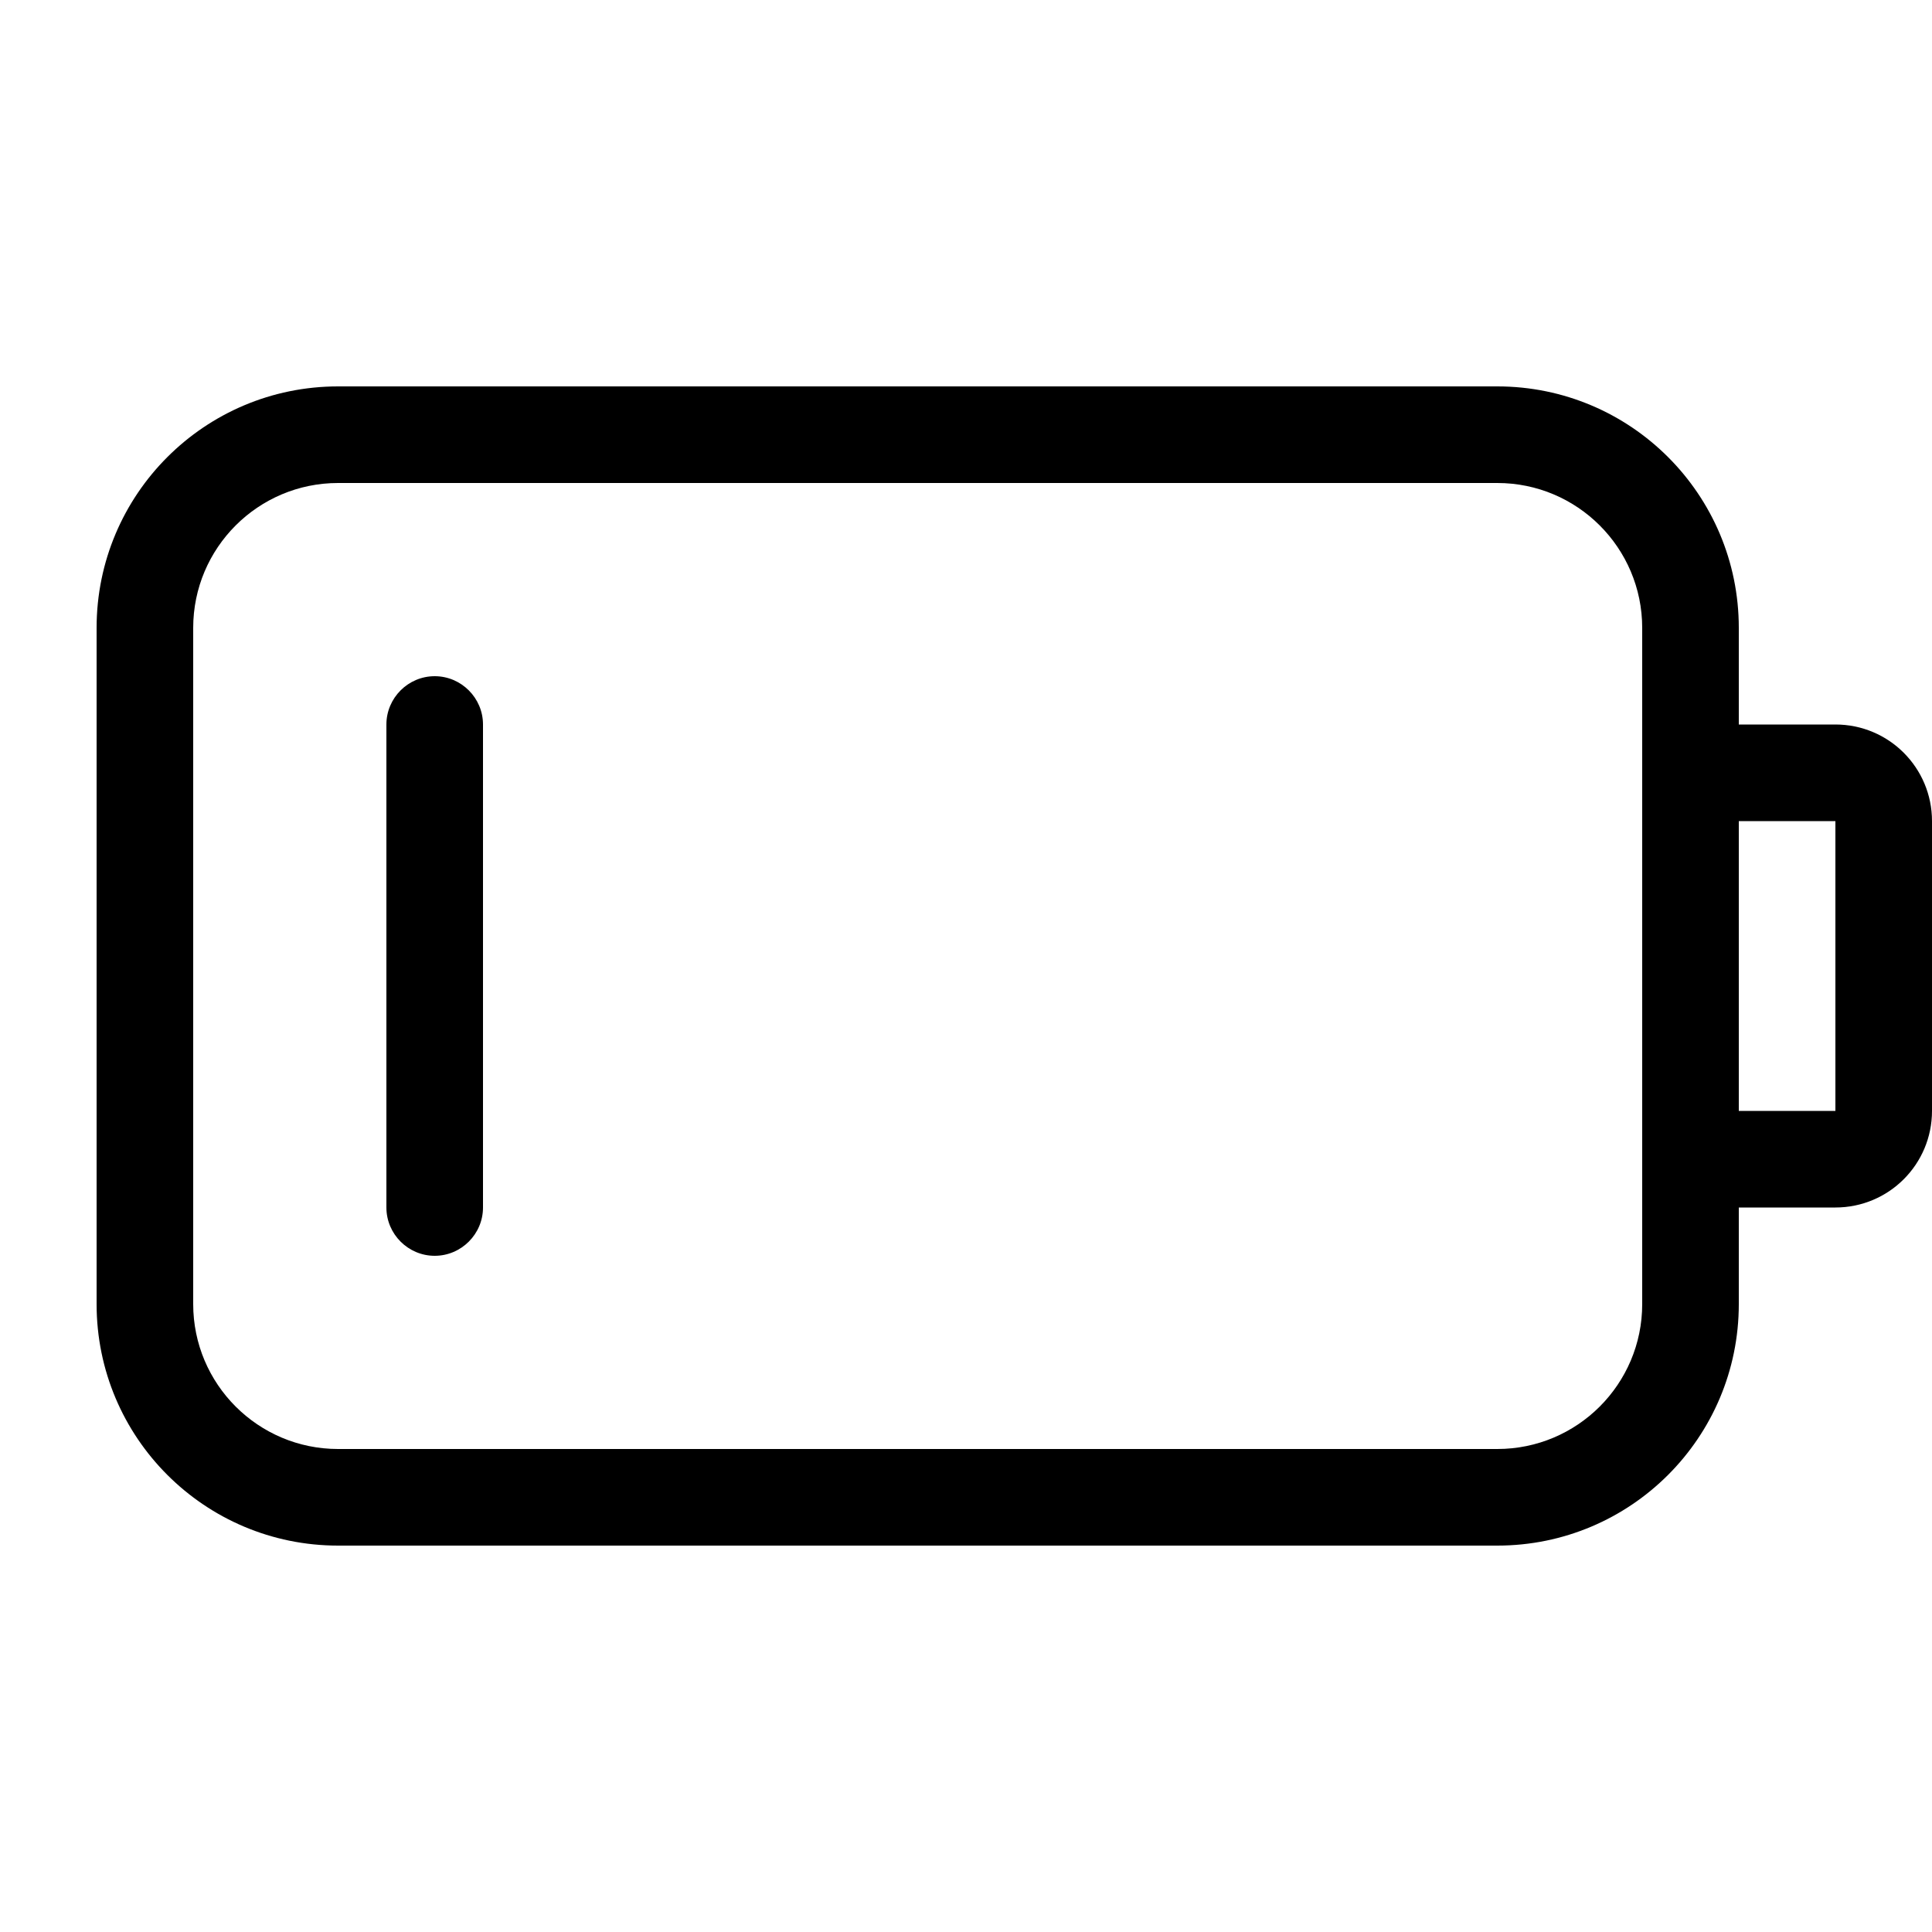 <svg xmlns="http://www.w3.org/2000/svg" viewBox="0 0 640 640"><!--! Font Awesome Pro 7.1.0 by @fontawesome - https://fontawesome.com License - https://fontawesome.com/license (Commercial License) Copyright 2025 Fonticons, Inc. --><path fill="currentColor" d="M496 160C522.5 160 544 181.5 544 208L544 432C544 458.5 522.5 480 496 480L112 480C85.5 480 64 458.5 64 432L64 208C64 181.5 85.5 160 112 160L496 160zM576 432L576 400L608 400C625.7 400 640 385.7 640 368L640 272C640 254.3 625.7 240 608 240L576 240L576 208C576 163.8 540.2 128 496 128L112 128C67.8 128 32 163.8 32 208L32 432C32 476.2 67.8 512 112 512L496 512C540.2 512 576 476.2 576 432zM576 368L576 272L608 272L608 368L576 368zM144 224C135.2 224 128 231.2 128 240L128 400C128 408.8 135.2 416 144 416C152.8 416 160 408.8 160 400L160 240C160 231.2 152.8 224 144 224z"/></svg>